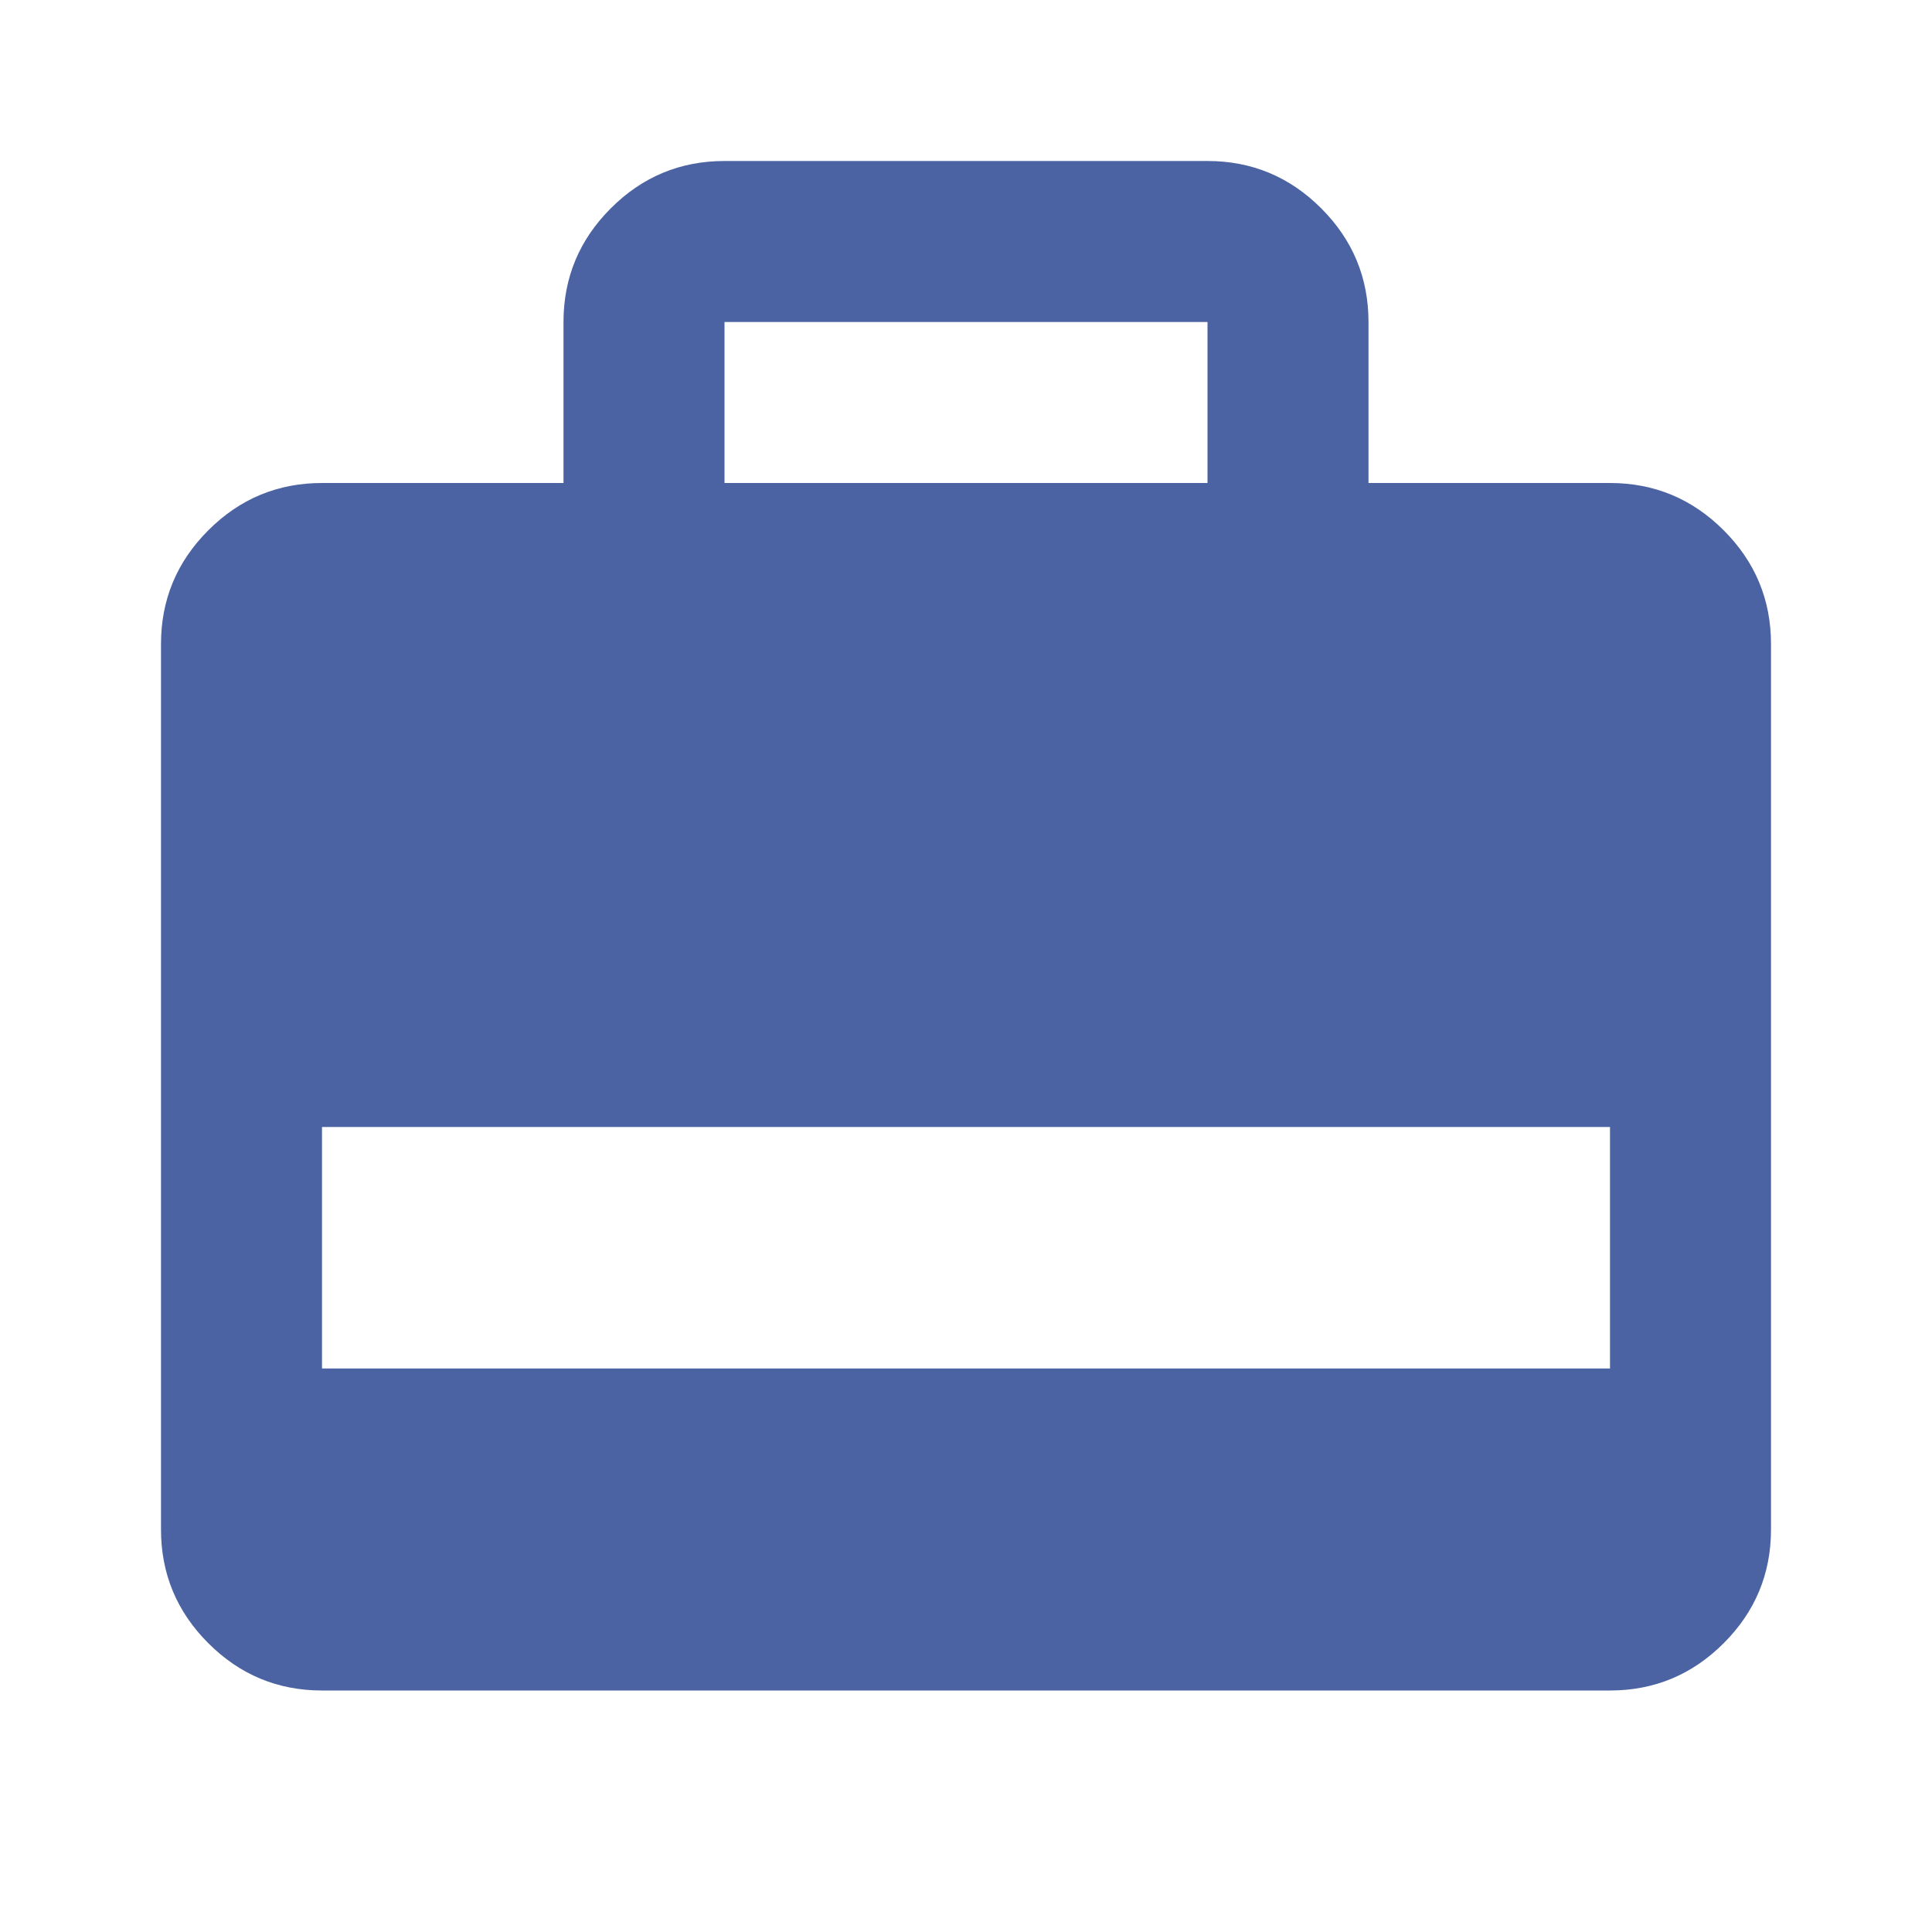 <svg width="60" height="60" viewBox="0 0 60 60" fill="none" xmlns="http://www.w3.org/2000/svg">
<mask id="mask0_12_104" style="mask-type:alpha" maskUnits="userSpaceOnUse" x="0" y="0" width="60" height="60">
<rect width="60" height="60" fill="#D9D9D9"/>
</mask>
<g mask="url(#mask0_12_104)">
<path d="M17.5 15V10C17.5 8.625 17.99 7.448 18.969 6.469C19.948 5.49 21.125 5 22.5 5H37.5C38.875 5 40.052 5.49 41.031 6.469C42.01 7.448 42.5 8.625 42.5 10V15H50C51.375 15 52.552 15.49 53.531 16.469C54.51 17.448 55 18.625 55 20V47.5C55 48.875 54.51 50.052 53.531 51.031C52.552 52.01 51.375 52.5 50 52.5H10C8.625 52.5 7.448 52.01 6.469 51.031C5.49 50.052 5 48.875 5 47.5V20C5 18.625 5.49 17.448 6.469 16.469C7.448 15.49 8.625 15 10 15H17.5ZM22.5 15H37.5V10H22.5V15ZM10 42.5H50V35H10V42.5Z" fill="#4B63A2"/>
</g>
</svg>
